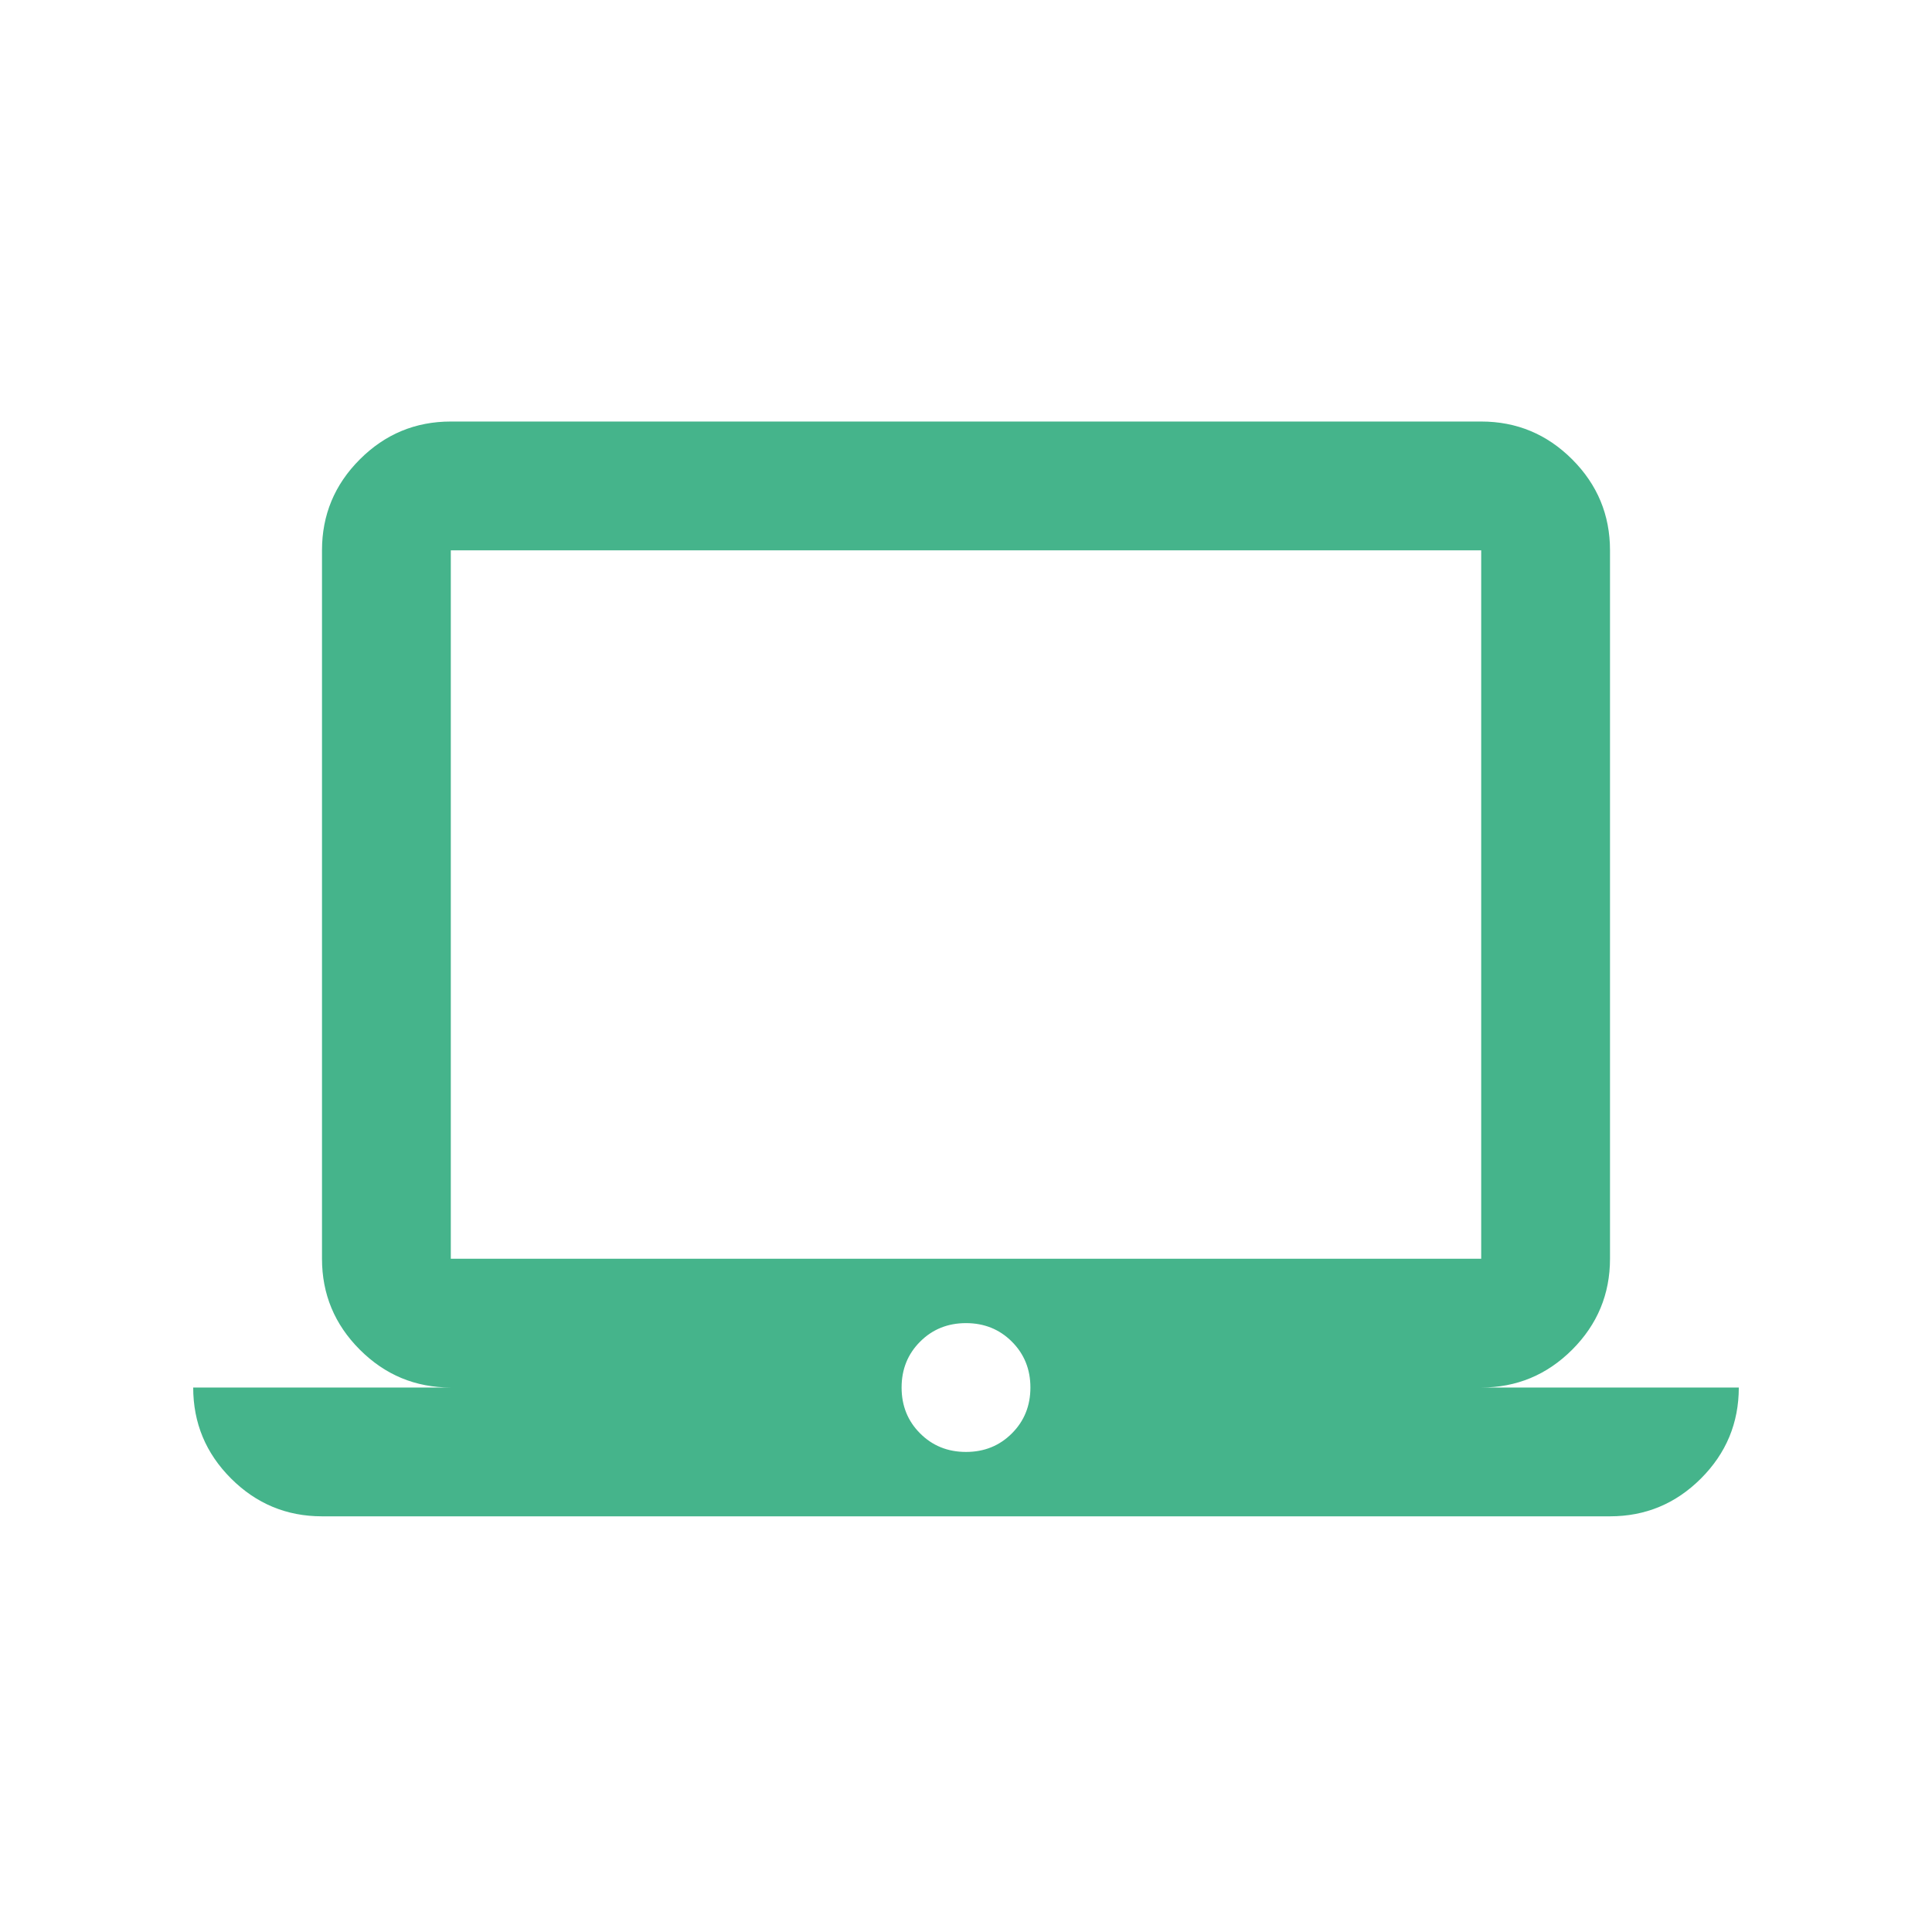 <svg width="110" height="110" viewBox="0 0 110 110" fill="none" xmlns="http://www.w3.org/2000/svg">
<path d="M18.333 86.333C16.317 86.333 14.59 85.615 13.154 84.179C11.718 82.743 11 81.017 11 79H25.667C23.65 79 21.924 78.282 20.488 76.846C19.051 75.41 18.333 73.683 18.333 71.667V31.333C18.333 29.317 19.051 27.59 20.488 26.154C21.924 24.718 23.65 24 25.667 24H84.333C86.35 24 88.076 24.718 89.513 26.154C90.949 27.59 91.667 29.317 91.667 31.333V71.667C91.667 73.683 90.949 75.41 89.513 76.846C88.076 78.282 86.35 79 84.333 79H99C99 81.017 98.282 82.743 96.846 84.179C95.41 85.615 93.683 86.333 91.667 86.333H18.333ZM55 82.667C56.039 82.667 56.91 82.315 57.612 81.612C58.315 80.91 58.667 80.039 58.667 79C58.667 77.961 58.315 77.09 57.612 76.388C56.91 75.685 56.039 75.333 55 75.333C53.961 75.333 53.09 75.685 52.388 76.388C51.685 77.09 51.333 77.961 51.333 79C51.333 80.039 51.685 80.91 52.388 81.612C53.09 82.315 53.961 82.667 55 82.667ZM25.667 71.667H84.333V31.333H25.667V71.667Z" fill="#45B48B"/>
</svg>
